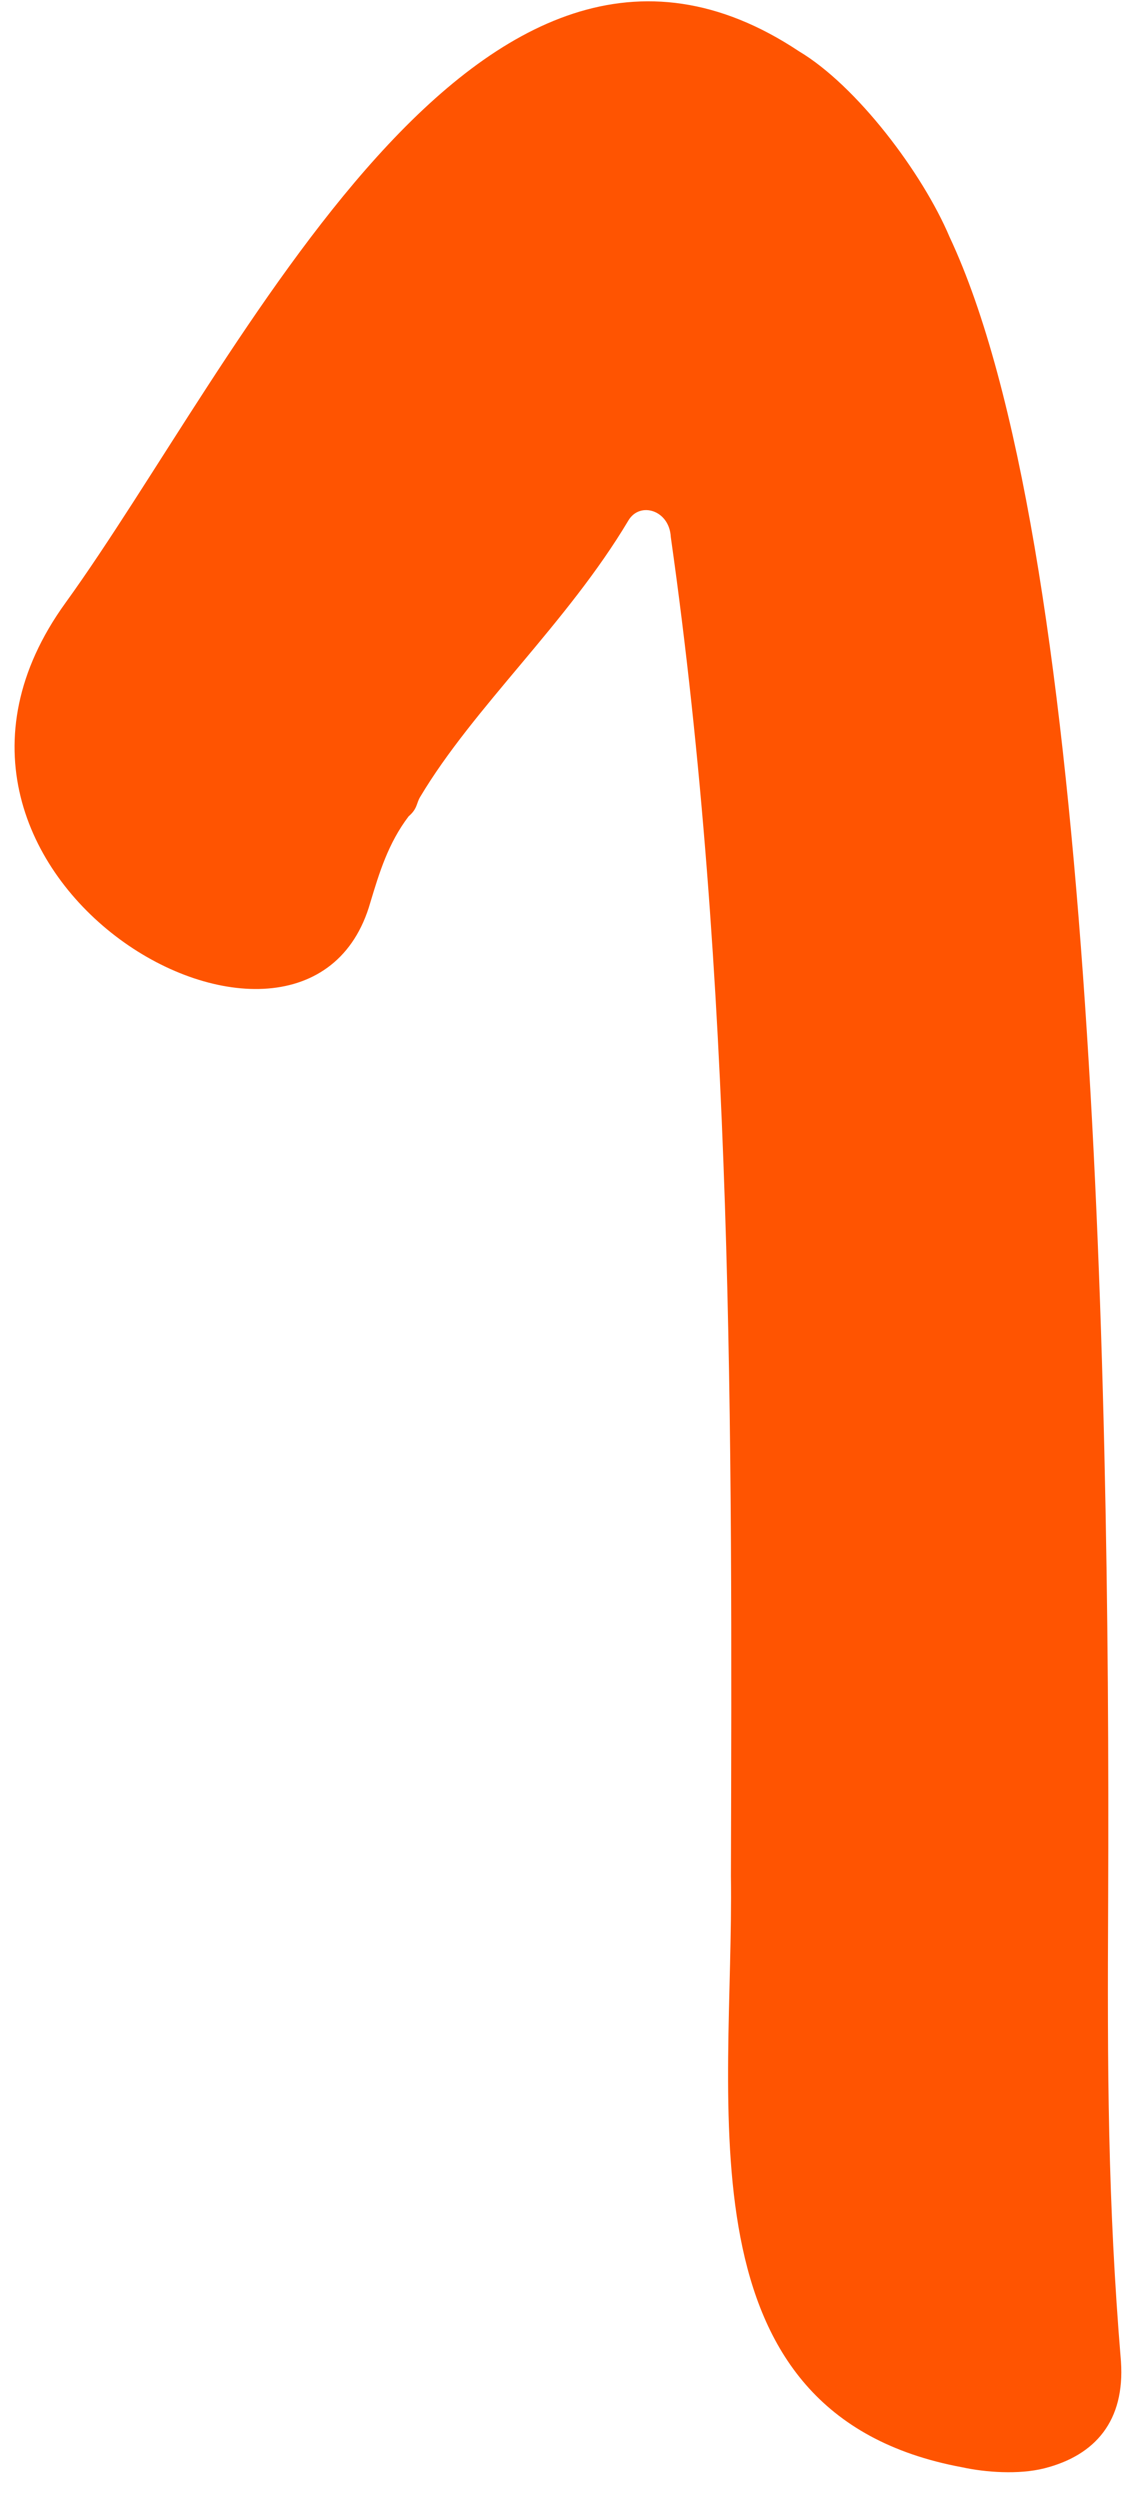 <?xml version="1.0" encoding="UTF-8"?> <svg xmlns="http://www.w3.org/2000/svg" width="39" height="85" viewBox="0 0 39 85" fill="none"><path id="1" d="M32.744 83.892C23.004 82.085 24.983 71.558 24.874 63.788C24.92 48.551 24.965 33.315 22.828 18.259C22.782 17.343 21.777 17.04 21.386 17.696C19.3 21.194 16.121 24.041 14.296 27.102C14.165 27.32 14.21 27.495 13.905 27.758C13.209 28.676 12.906 29.681 12.603 30.686C10.441 38.288 -4.513 29.817 2.228 20.499C8.143 12.319 16.258 -5.515 27.192 1.745C29.16 2.919 31.394 5.881 32.317 8.061C37.148 18.351 37.791 45.853 37.712 64.625C37.684 70.388 37.696 74.841 38.148 80.297C38.284 82.305 37.284 83.486 35.538 83.928C34.666 84.148 33.531 84.064 32.744 83.892Z" fill="#FF5401"></path></svg> 